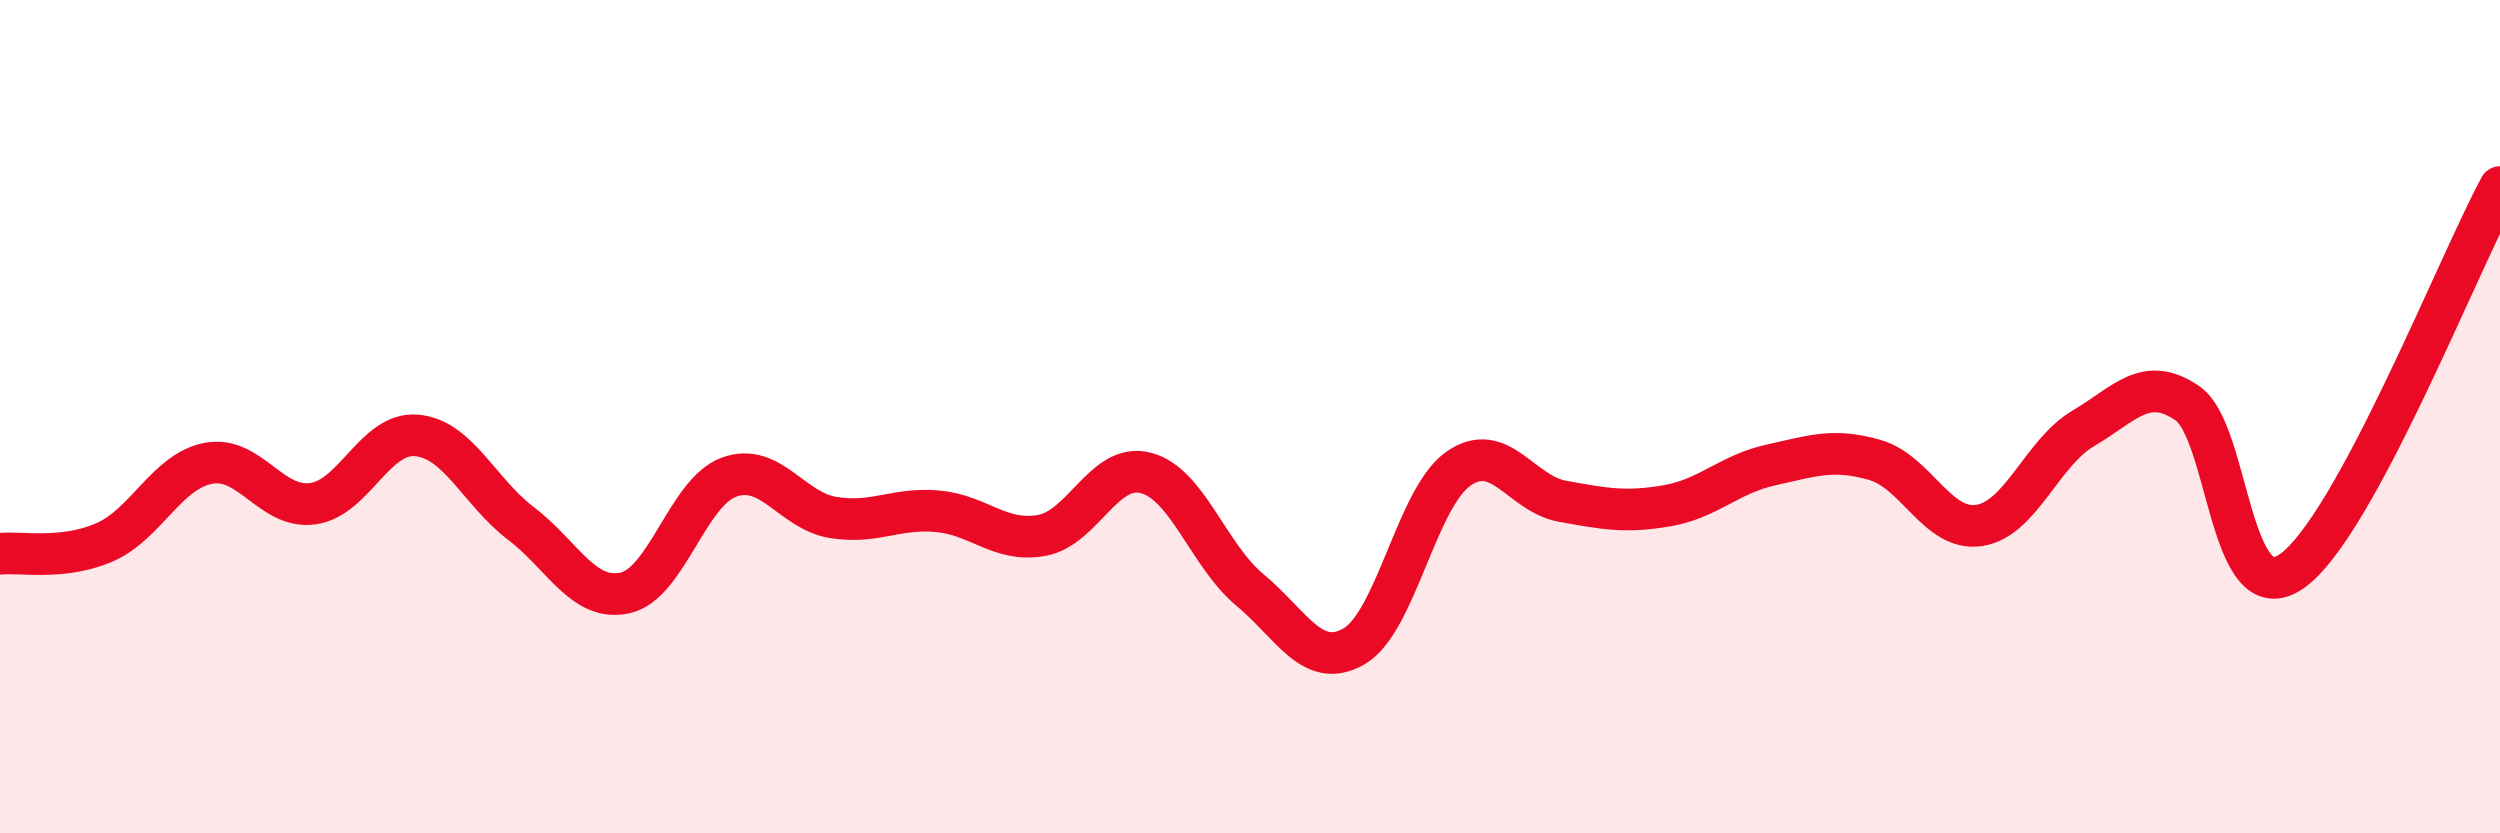 
    <svg width="60" height="20" viewBox="0 0 60 20" xmlns="http://www.w3.org/2000/svg">
      <path
        d="M 0,13.29 C 0.5,13.24 1.5,13.45 2.5,13.02 C 3.5,12.59 4,11.31 5,11.12 C 6,10.93 6.5,12.22 7.5,12.09 C 8.5,11.96 9,10.36 10,10.45 C 11,10.54 11.5,11.8 12.5,12.56 C 13.5,13.32 14,14.45 15,14.23 C 16,14.01 16.5,11.81 17.5,11.45 C 18.5,11.09 19,12.26 20,12.42 C 21,12.58 21.5,12.18 22.5,12.27 C 23.5,12.36 24,13.03 25,12.85 C 26,12.67 26.5,11.09 27.5,11.35 C 28.5,11.61 29,13.33 30,14.16 C 31,14.99 31.5,16.09 32.5,15.51 C 33.5,14.93 34,11.95 35,11.25 C 36,10.55 36.5,11.85 37.5,12.03 C 38.5,12.21 39,12.31 40,12.14 C 41,11.97 41.5,11.38 42.5,11.16 C 43.5,10.94 44,10.75 45,11.04 C 46,11.33 46.5,12.76 47.5,12.61 C 48.5,12.46 49,10.87 50,10.28 C 51,9.69 51.5,8.99 52.5,9.68 C 53.5,10.37 53.5,14.75 55,13.71 C 56.5,12.67 59,6.33 60,4.49L60 20L0 20Z"
        fill="#EB0A25"
        opacity="0.1"
        stroke-linecap="round"
        stroke-linejoin="round"
      />
      <path
        d="M 0,13.29 C 0.5,13.24 1.5,13.45 2.5,13.02 C 3.5,12.59 4,11.31 5,11.12 C 6,10.93 6.5,12.22 7.5,12.09 C 8.5,11.96 9,10.36 10,10.45 C 11,10.54 11.5,11.8 12.5,12.56 C 13.5,13.32 14,14.45 15,14.23 C 16,14.01 16.5,11.81 17.5,11.45 C 18.5,11.09 19,12.26 20,12.42 C 21,12.58 21.5,12.18 22.5,12.27 C 23.5,12.36 24,13.03 25,12.85 C 26,12.67 26.5,11.09 27.5,11.35 C 28.5,11.61 29,13.33 30,14.16 C 31,14.99 31.5,16.09 32.5,15.51 C 33.5,14.93 34,11.95 35,11.25 C 36,10.55 36.5,11.85 37.5,12.03 C 38.5,12.21 39,12.31 40,12.14 C 41,11.97 41.5,11.38 42.5,11.16 C 43.5,10.94 44,10.75 45,11.04 C 46,11.33 46.5,12.76 47.5,12.61 C 48.5,12.46 49,10.87 50,10.28 C 51,9.69 51.5,8.99 52.5,9.68 C 53.5,10.37 53.5,14.75 55,13.71 C 56.5,12.67 59,6.33 60,4.49"
        stroke="#EB0A25"
        stroke-width="1"
        fill="none"
        stroke-linecap="round"
        stroke-linejoin="round"
      />
    </svg>
  